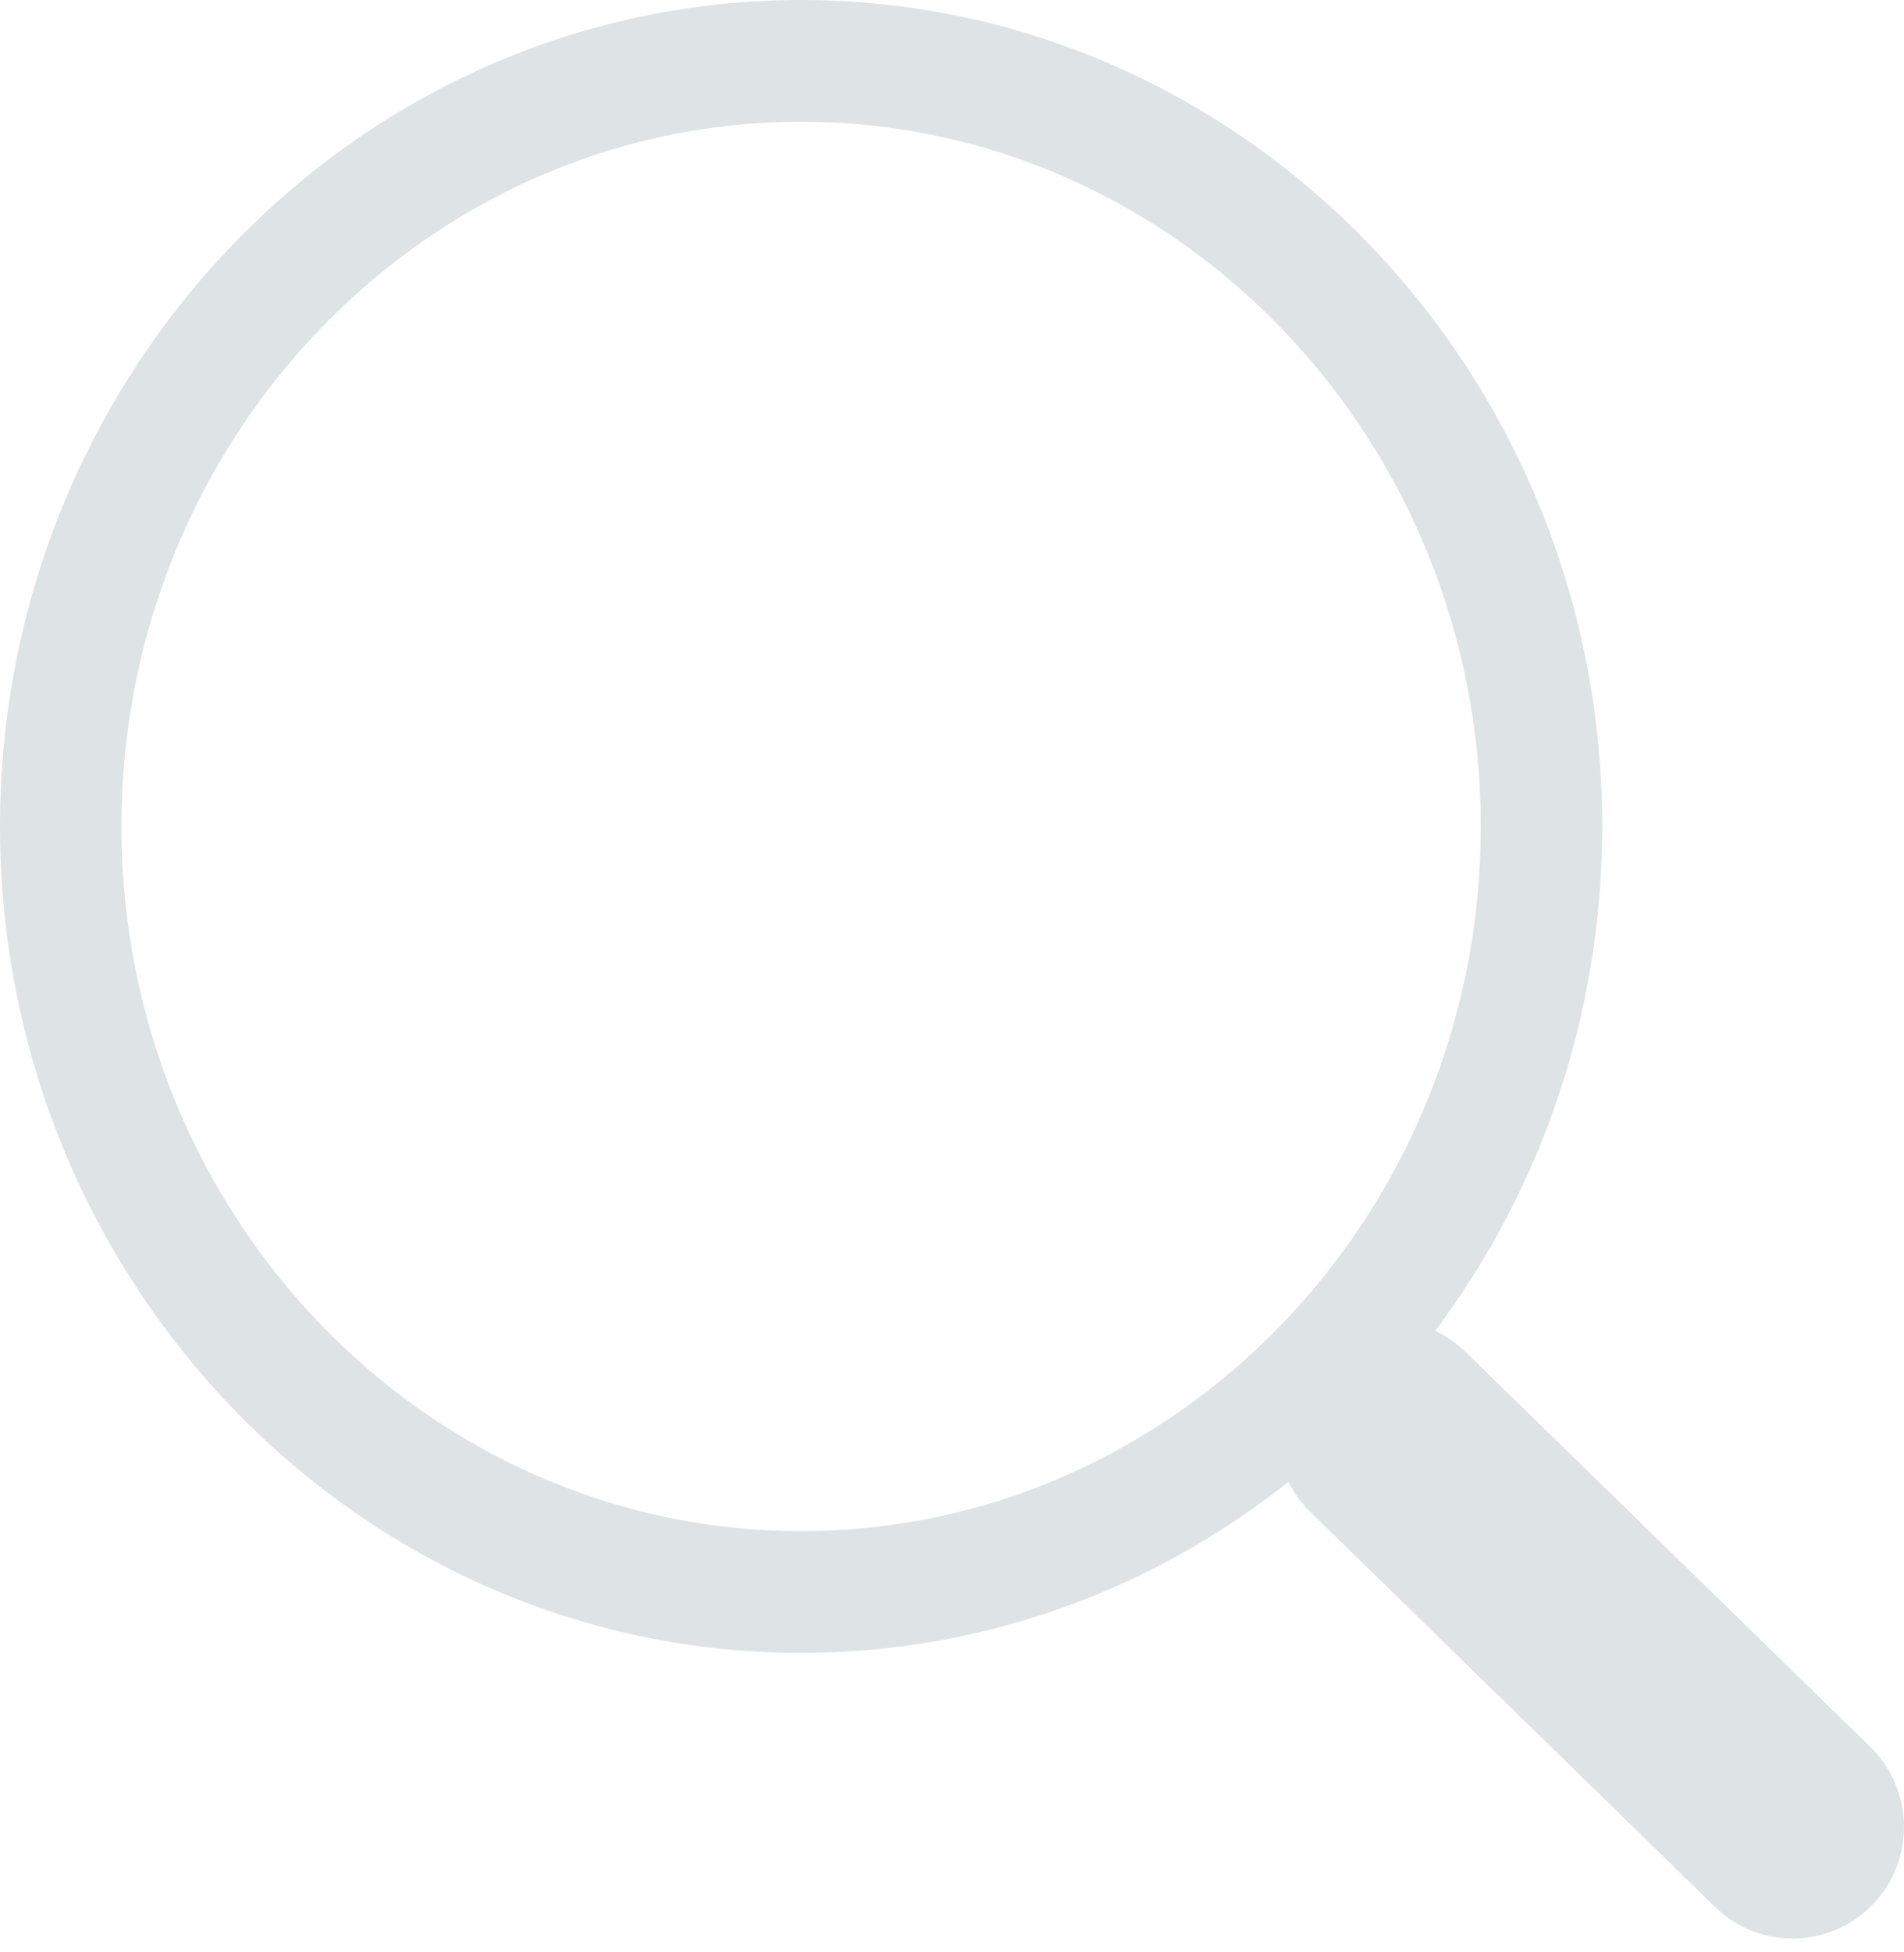 <svg width="120" height="123" viewBox="0 0 120 123" fill="none" xmlns="http://www.w3.org/2000/svg">
<path d="M117.877 110.056L92.362 85.161C91.79 84.603 91.142 84.168 90.458 83.844C97.051 75.044 100.98 64.022 100.98 52.067C100.98 23.358 78.329 0 50.49 0C22.651 0 0 23.358 0 52.067C0 80.775 22.651 104.133 50.49 104.133C62.038 104.133 72.688 100.113 81.203 93.361C81.544 94.041 81.997 94.681 82.572 95.242L108.088 120.137C109.453 121.469 111.217 122.13 112.981 122.13C114.745 122.13 116.633 121.42 118.011 120.003C120.715 117.219 120.654 112.766 117.877 110.056ZM50.49 96.461C26.872 96.461 7.655 76.547 7.655 52.067C7.655 27.586 26.872 7.672 50.49 7.672C74.108 7.672 93.326 27.586 93.326 52.067C93.326 76.547 74.111 96.461 50.49 96.461Z" fill="#DEE4E6"/>
</svg>
